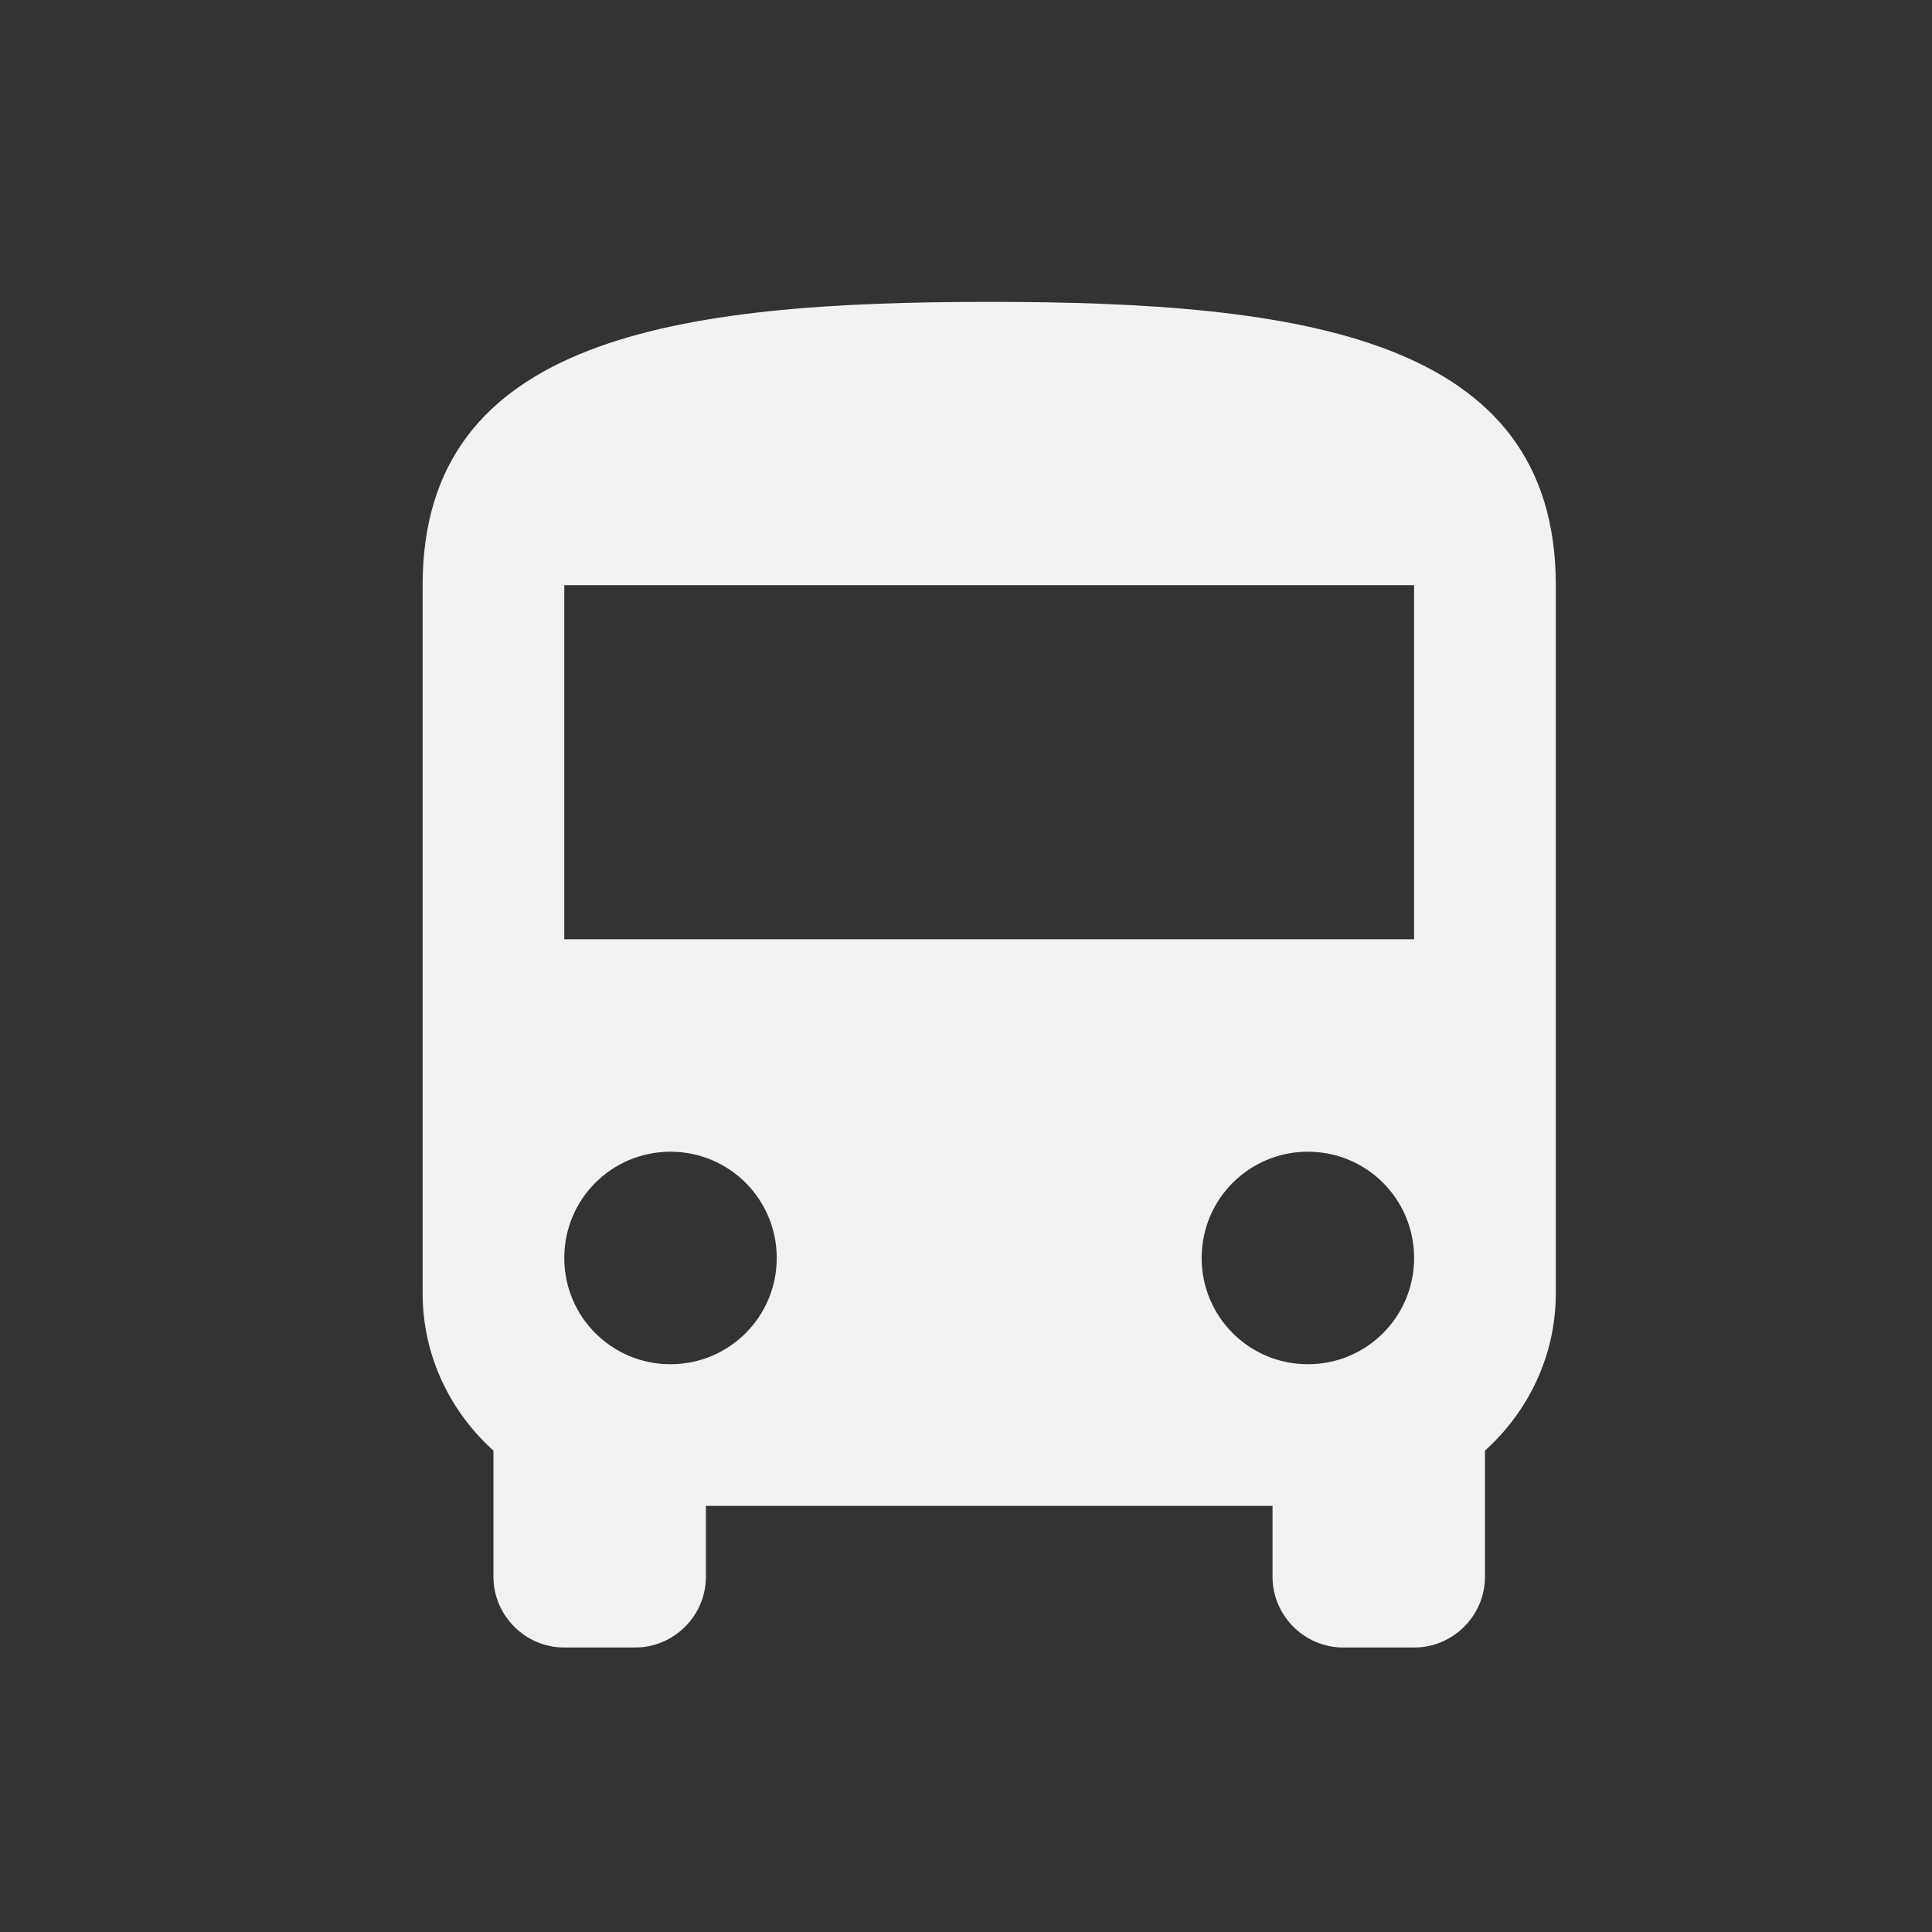 <svg width="32" height="32" viewBox="0 0 32 32" fill="none" xmlns="http://www.w3.org/2000/svg">
<rect x="0" y="0" width="32" height="32" fill="#333333" stroke="none"/>
<path fill-rule="evenodd" clip-rule="evenodd" d="M8.173 24.027C7.457 23.382 7 22.455 7 21.423V9.692C7 5.587 11.2 5 16.384 5C21.569 5 25.769 5.587 25.769 9.692V21.423C25.769 22.455 25.311 23.382 24.596 24.027V26.115C24.596 26.76 24.068 27.288 23.423 27.288H22.25C21.604 27.288 21.077 26.76 21.077 26.115V24.942H11.692V26.115C11.692 26.76 11.164 27.288 10.519 27.288H9.346C8.701 27.288 8.173 26.76 8.173 26.115V24.027ZM9.346 20.836C9.346 21.81 10.132 22.596 11.105 22.596C12.079 22.596 12.865 21.81 12.865 20.836C12.865 19.862 12.079 19.076 11.105 19.076C10.132 19.076 9.346 19.862 9.346 20.836ZM21.663 22.596C20.689 22.596 19.903 21.81 19.903 20.836C19.903 19.862 20.689 19.076 21.663 19.076C22.637 19.076 23.422 19.862 23.422 20.836C23.422 21.81 22.637 22.596 21.663 22.596ZM9.346 15.557H23.422V9.692H9.346V15.557Z" fill="#F2F2F2"/>
</svg>
